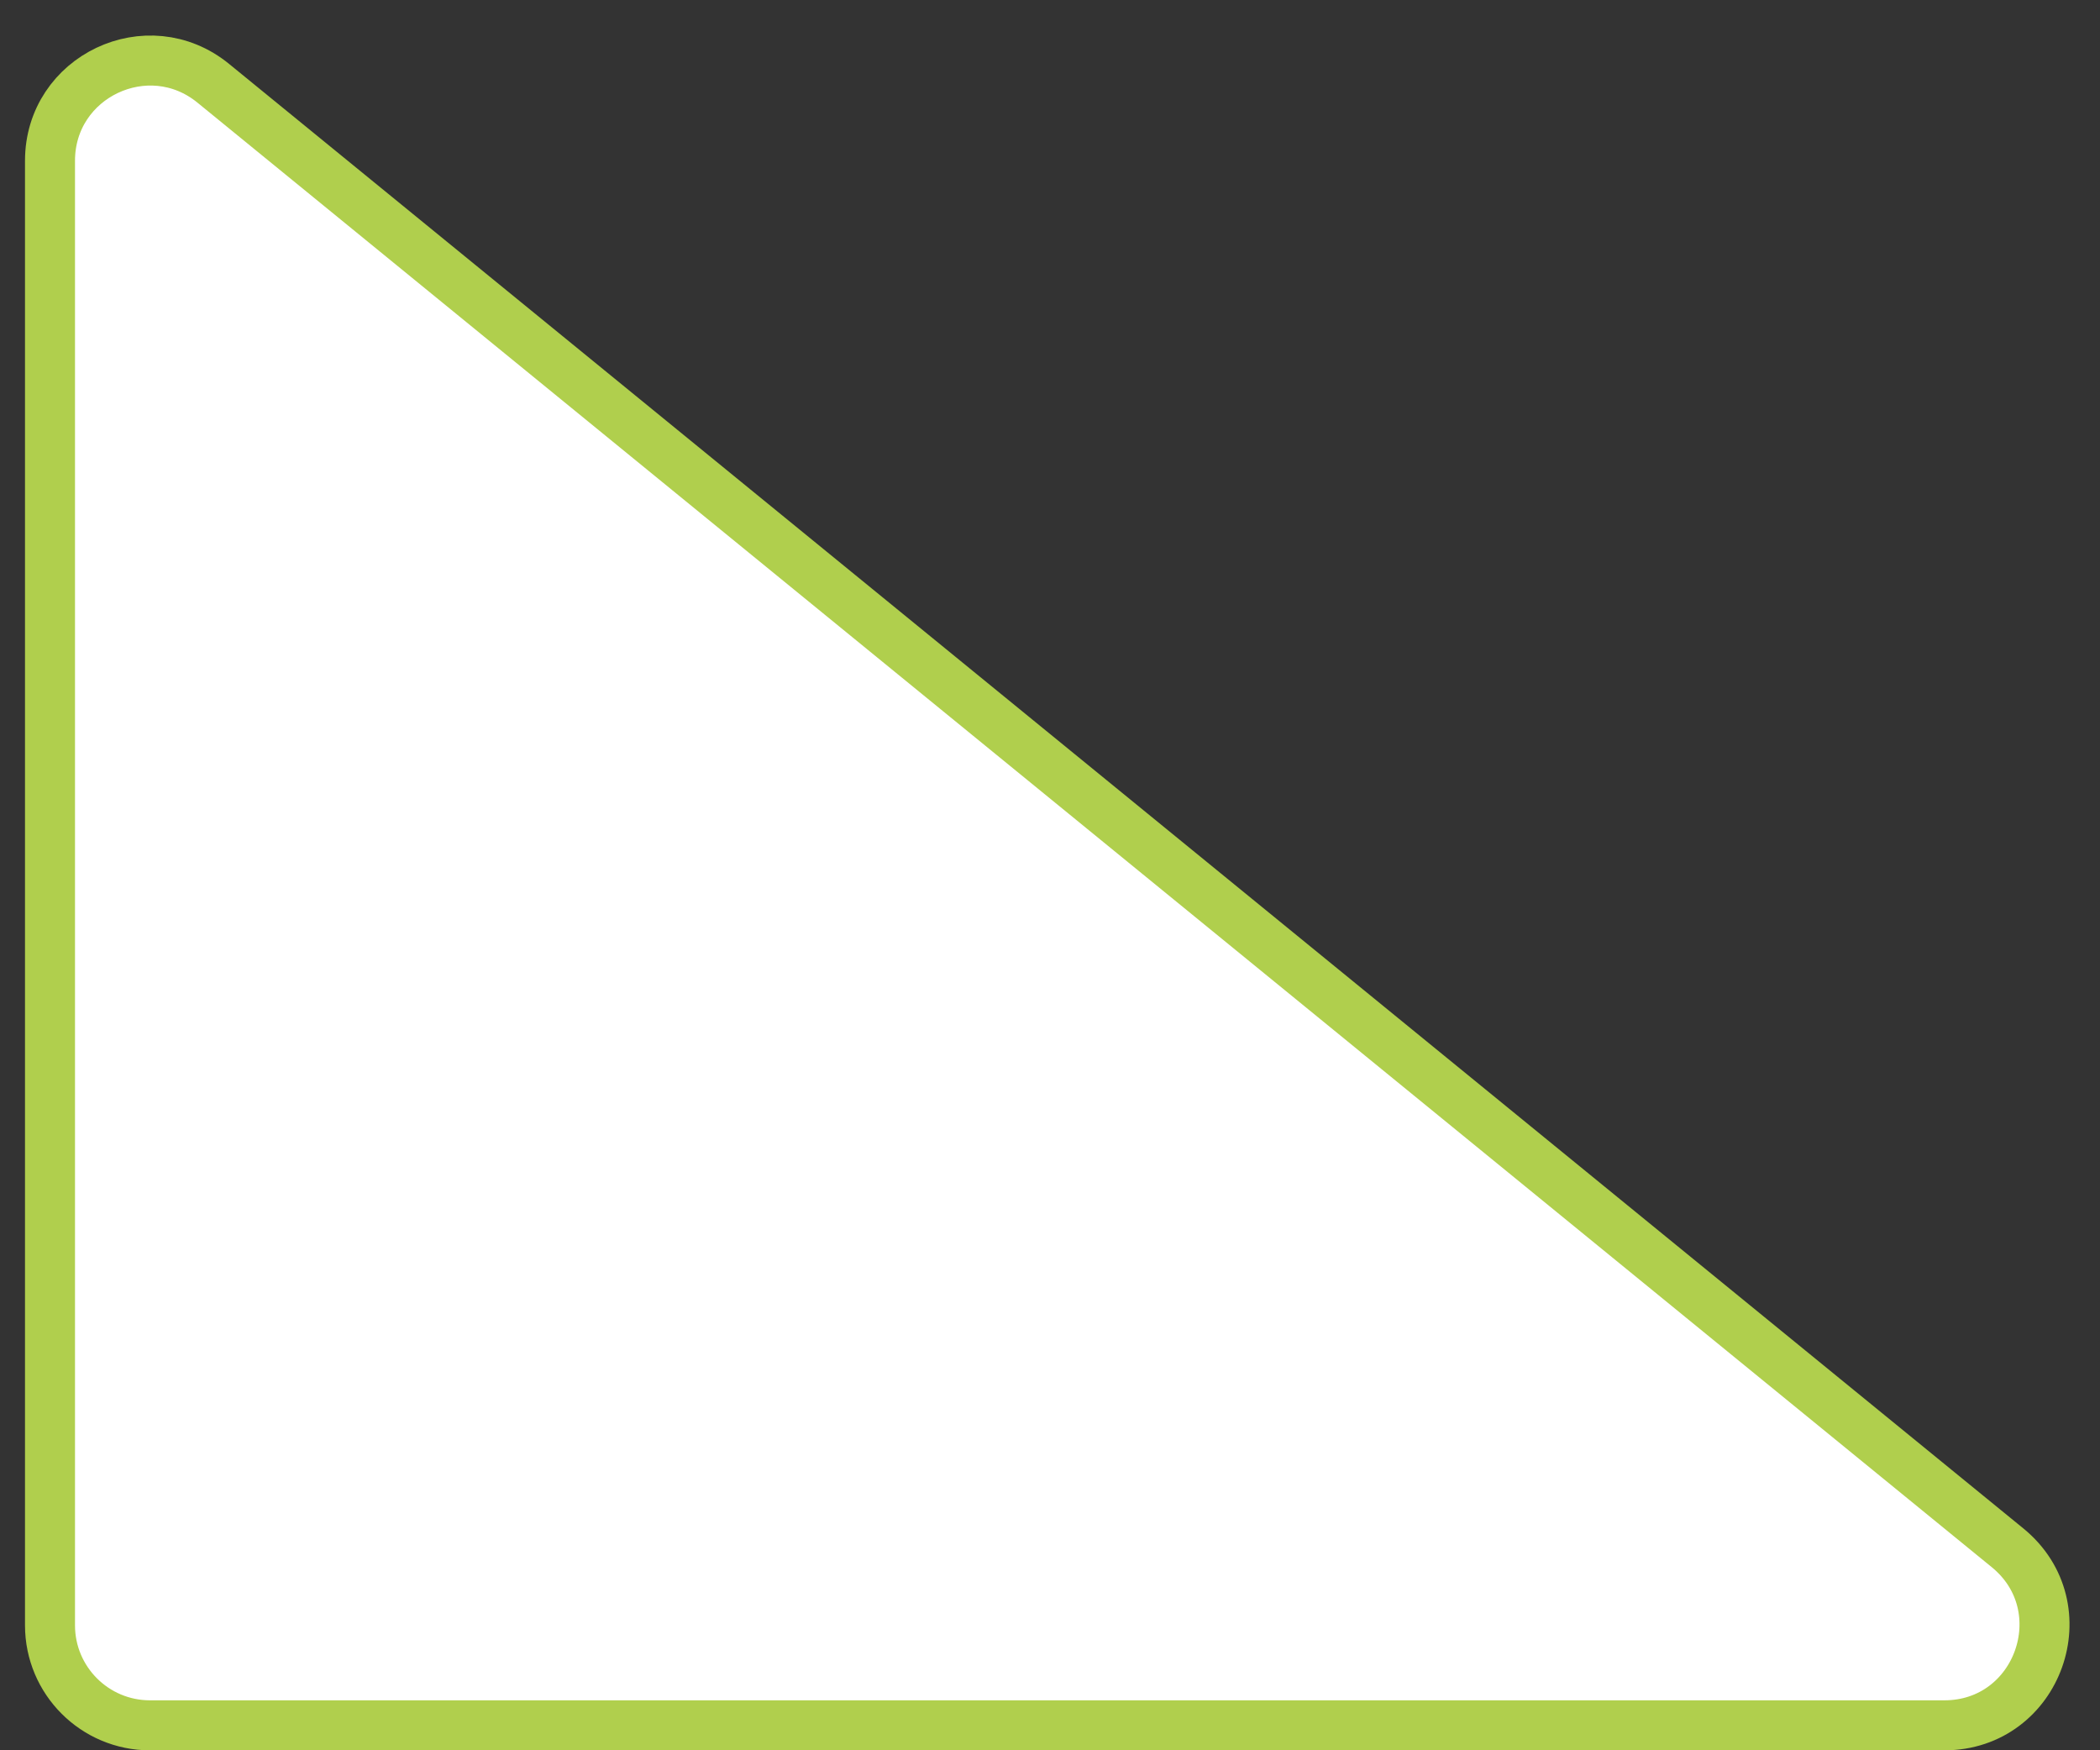 <?xml version="1.0" encoding="UTF-8"?> <svg xmlns="http://www.w3.org/2000/svg" width="42" height="35" viewBox="0 0 42 35" fill="none"><rect x="0" y="0" width="42" height="35" fill="#333333" stroke="none"/> <path d="M38.886 34.501H3C1.895 34.501 1 33.605 1 32.501V3.215C1 1.528 2.958 0.599 4.265 1.665L40.151 30.951C41.608 32.141 40.767 34.501 38.886 34.501Z" fill="white" stroke="#B0CF4D"></path> </svg> 
